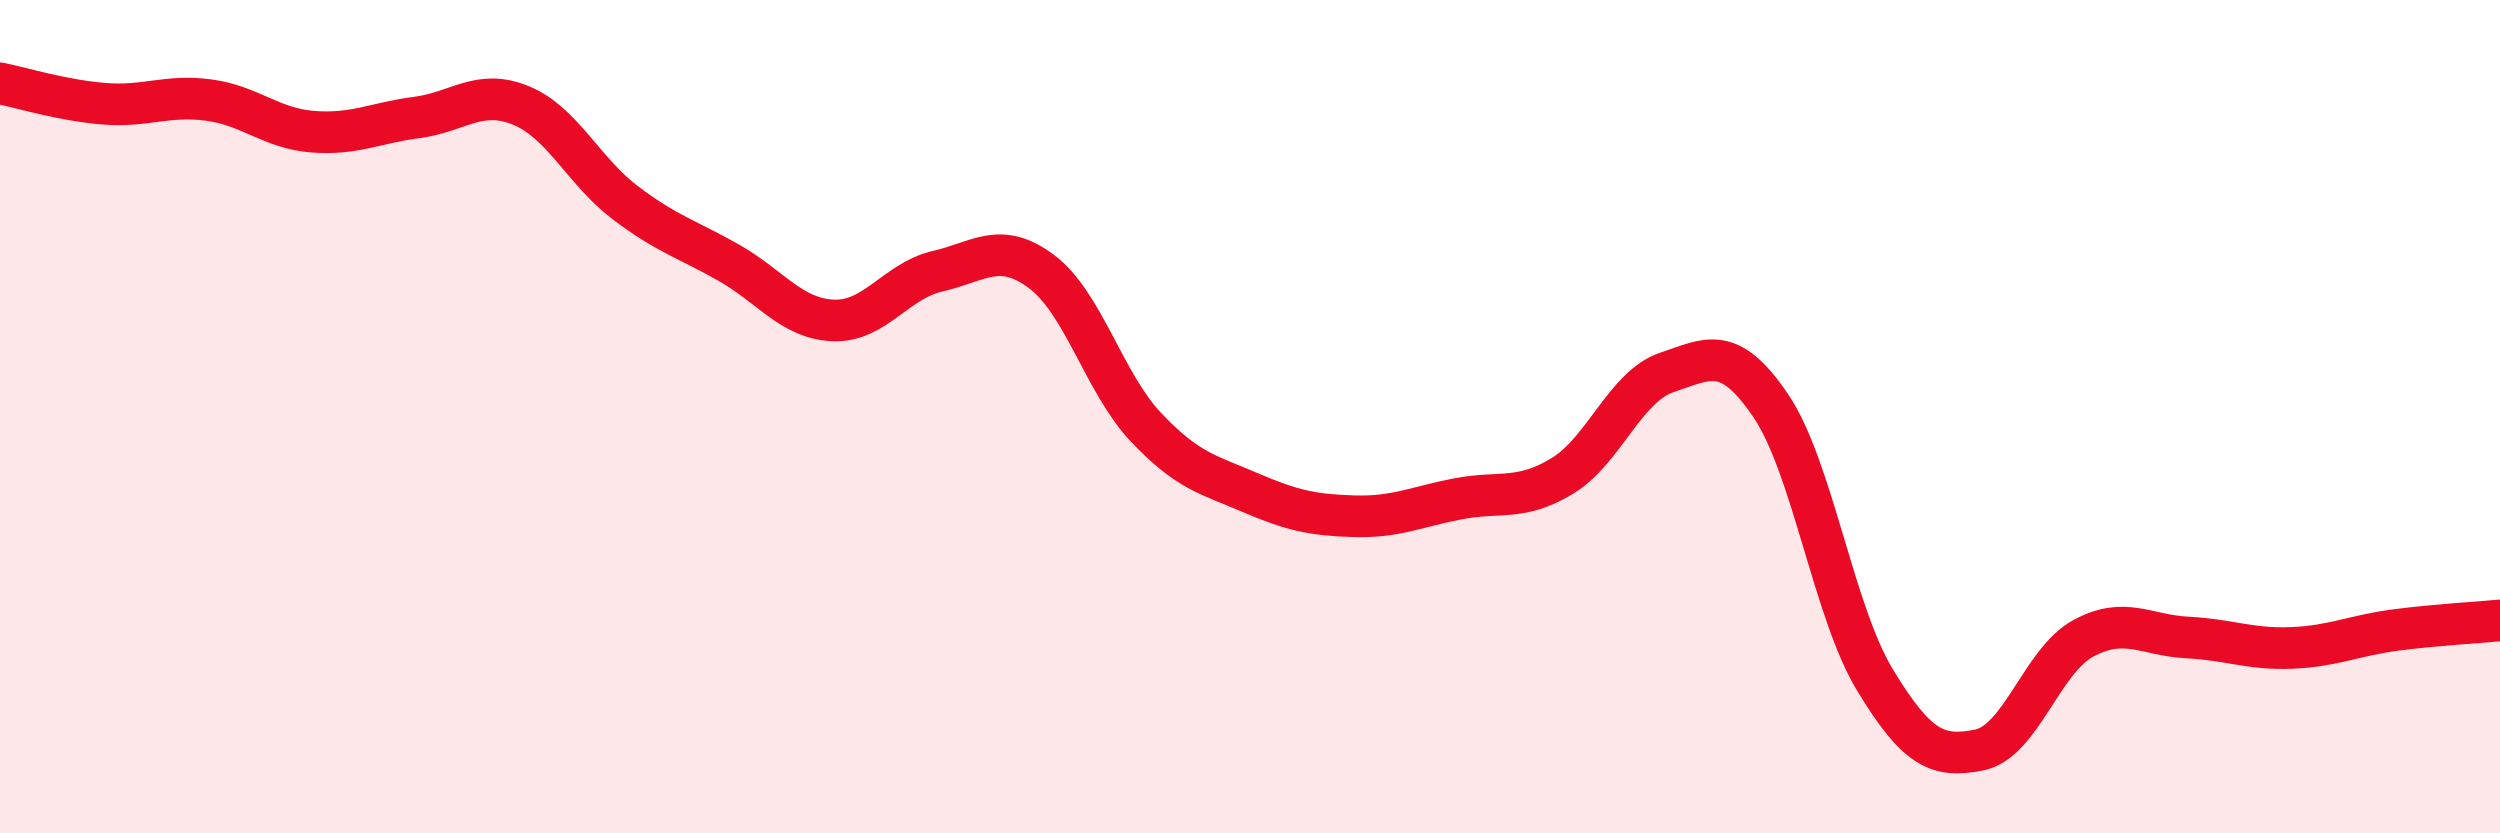 
    <svg width="60" height="20" viewBox="0 0 60 20" xmlns="http://www.w3.org/2000/svg">
      <path
        d="M 0,2 C 0.5,2.1 1.5,2.41 2.5,2.49 C 3.5,2.57 4,2.27 5,2.4 C 6,2.53 6.5,3.08 7.5,3.16 C 8.5,3.24 9,2.95 10,2.82 C 11,2.69 11.5,2.12 12.5,2.53 C 13.5,2.94 14,4.1 15,4.86 C 16,5.62 16.5,5.74 17.5,6.31 C 18.5,6.88 19,7.65 20,7.69 C 21,7.73 21.5,6.74 22.5,6.51 C 23.5,6.28 24,5.77 25,6.52 C 26,7.27 26.5,9.19 27.5,10.25 C 28.5,11.31 29,11.39 30,11.82 C 31,12.25 31.5,12.36 32.5,12.39 C 33.5,12.42 34,12.16 35,11.97 C 36,11.78 36.5,12.03 37.5,11.42 C 38.5,10.81 39,9.28 40,8.94 C 41,8.6 41.5,8.26 42.5,9.74 C 43.5,11.22 44,14.67 45,16.32 C 46,17.97 46.5,18.2 47.5,18 C 48.5,17.8 49,15.86 50,15.32 C 51,14.78 51.5,15.25 52.5,15.3 C 53.5,15.35 54,15.59 55,15.55 C 56,15.51 56.5,15.25 57.5,15.12 C 58.5,14.99 59.5,14.94 60,14.89L60 20L0 20Z"
        fill="#EB0A25"
        opacity="0.1"
        stroke-linecap="round"
        stroke-linejoin="round"
      />
      <path
        d="M 0,2 C 0.5,2.1 1.5,2.41 2.5,2.49 C 3.5,2.57 4,2.27 5,2.4 C 6,2.53 6.5,3.08 7.5,3.16 C 8.5,3.24 9,2.95 10,2.82 C 11,2.69 11.5,2.12 12.5,2.53 C 13.5,2.94 14,4.1 15,4.86 C 16,5.62 16.5,5.74 17.5,6.31 C 18.5,6.88 19,7.65 20,7.69 C 21,7.73 21.5,6.74 22.5,6.51 C 23.5,6.28 24,5.77 25,6.52 C 26,7.27 26.5,9.19 27.5,10.25 C 28.5,11.31 29,11.39 30,11.82 C 31,12.25 31.5,12.36 32.5,12.39 C 33.5,12.42 34,12.16 35,11.97 C 36,11.78 36.5,12.03 37.5,11.42 C 38.5,10.81 39,9.28 40,8.94 C 41,8.6 41.5,8.26 42.5,9.74 C 43.5,11.22 44,14.67 45,16.32 C 46,17.97 46.5,18.2 47.5,18 C 48.5,17.8 49,15.86 50,15.32 C 51,14.78 51.5,15.25 52.5,15.3 C 53.5,15.35 54,15.59 55,15.55 C 56,15.51 56.5,15.25 57.5,15.12 C 58.5,14.99 59.5,14.94 60,14.89"
        stroke="#EB0A25"
        stroke-width="1"
        fill="none"
        stroke-linecap="round"
        stroke-linejoin="round"
      />
    </svg>
  